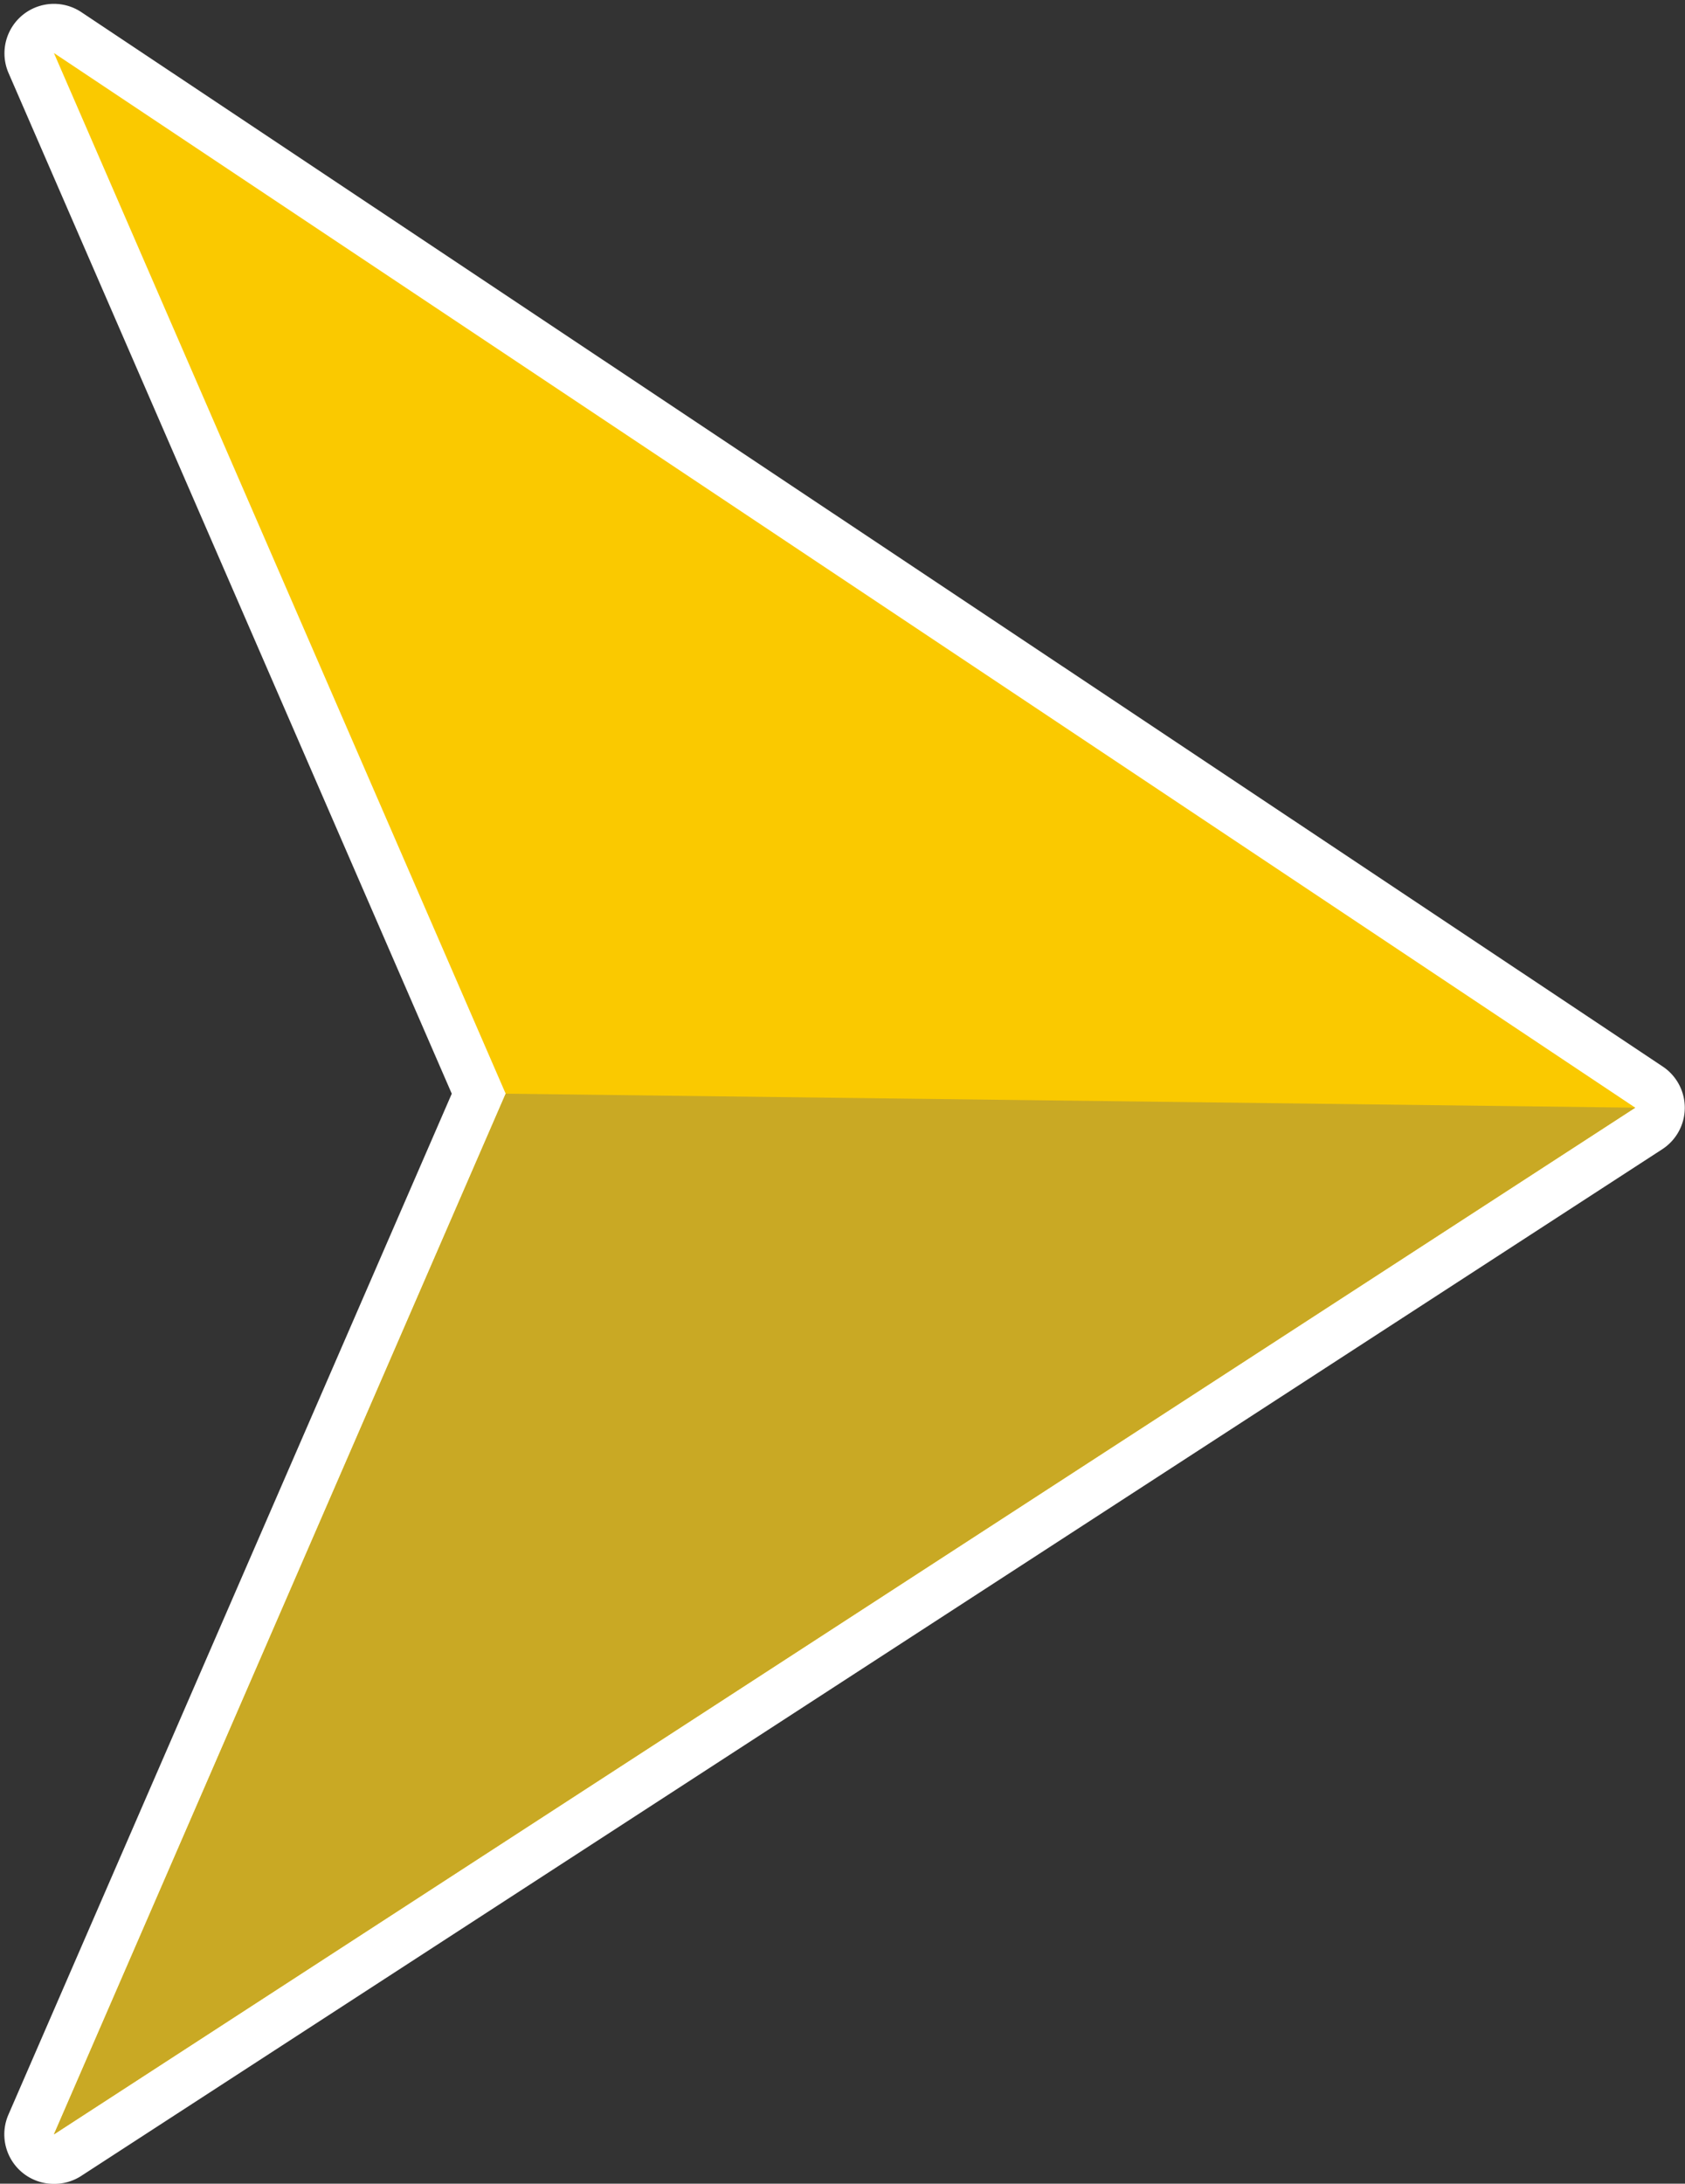 <?xml version="1.0" encoding="UTF-8" standalone="no"?><svg xmlns="http://www.w3.org/2000/svg" xmlns:xlink="http://www.w3.org/1999/xlink" data-name="Layer 1" fill="#000000" height="353" preserveAspectRatio="xMidYMid meet" version="1" viewBox="117.1 73.2 272.5 353.0" width="272.5" zoomAndPan="magnify"><rect x="117.1" y="73.2" width="272.5" height="353.0" fill="#333333" stroke="none"/><g id="change1_1"><path d="M125.82,426.23A8,8,0,0,1,118.48,415l71.68-165L118.48,85a8,8,0,0,1,11.77-9.84L386,245.61a8,8,0,0,1-.08,13.37l-255.74,166A8,8,0,0,1,125.82,426.23Z" fill="#ffffff"/></g><g id="change2_1"><path d="M125.82 81.77L381.55 252.26 125.82 418.23 198.88 250 125.82 81.77z" fill="#fac900"/></g><g id="change3_1"><path d="M381.55 252.26L125.82 418.23 198.88 250" fill="#c9a924"/></g></svg>